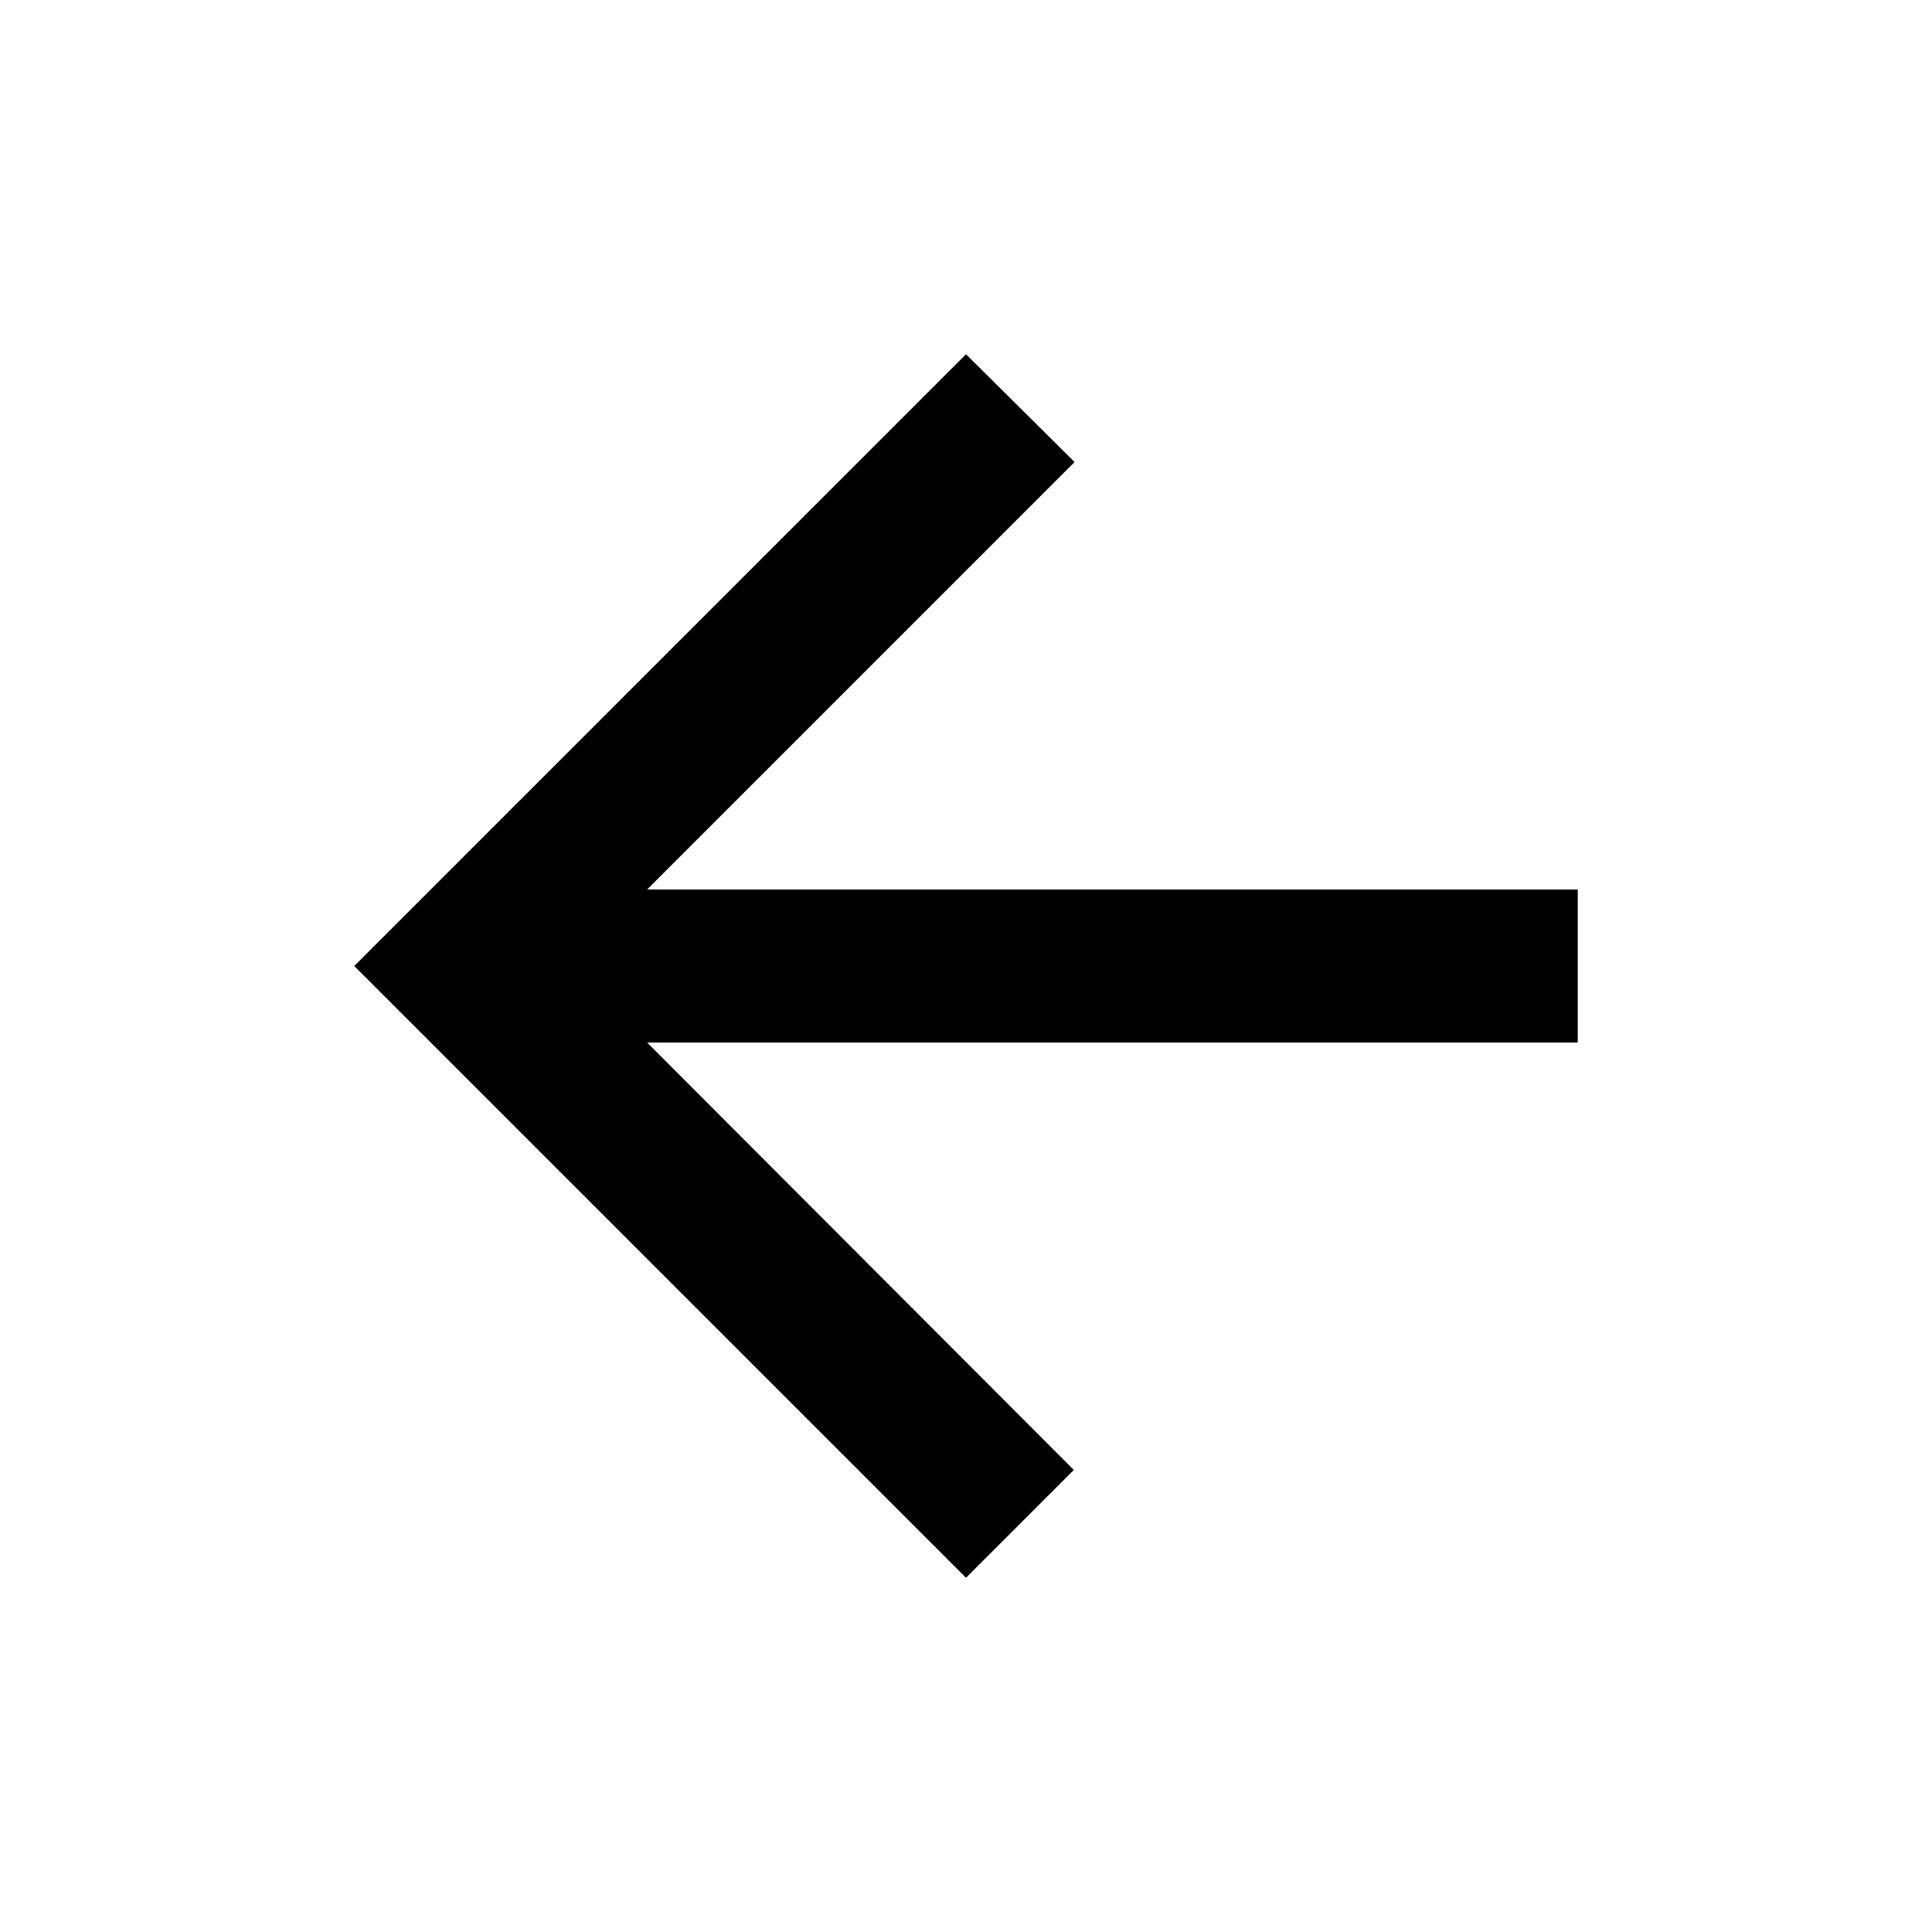 <svg width="20" height="20" viewBox="0 0 20 20" fill="none" xmlns="http://www.w3.org/2000/svg">
<g id="Icon">
<path id="Vector" d="M16.333 9.208H6.699L11.124 4.783L10 3.667L3.667 10L10 16.333L11.116 15.217L6.699 10.792H16.333V9.208Z" fill="#F3F3F3" style="fill:#F3F3F3;fill:color(display-p3 0.953 0.953 0.953);fill-opacity:1;"/>
</g>
</svg>
